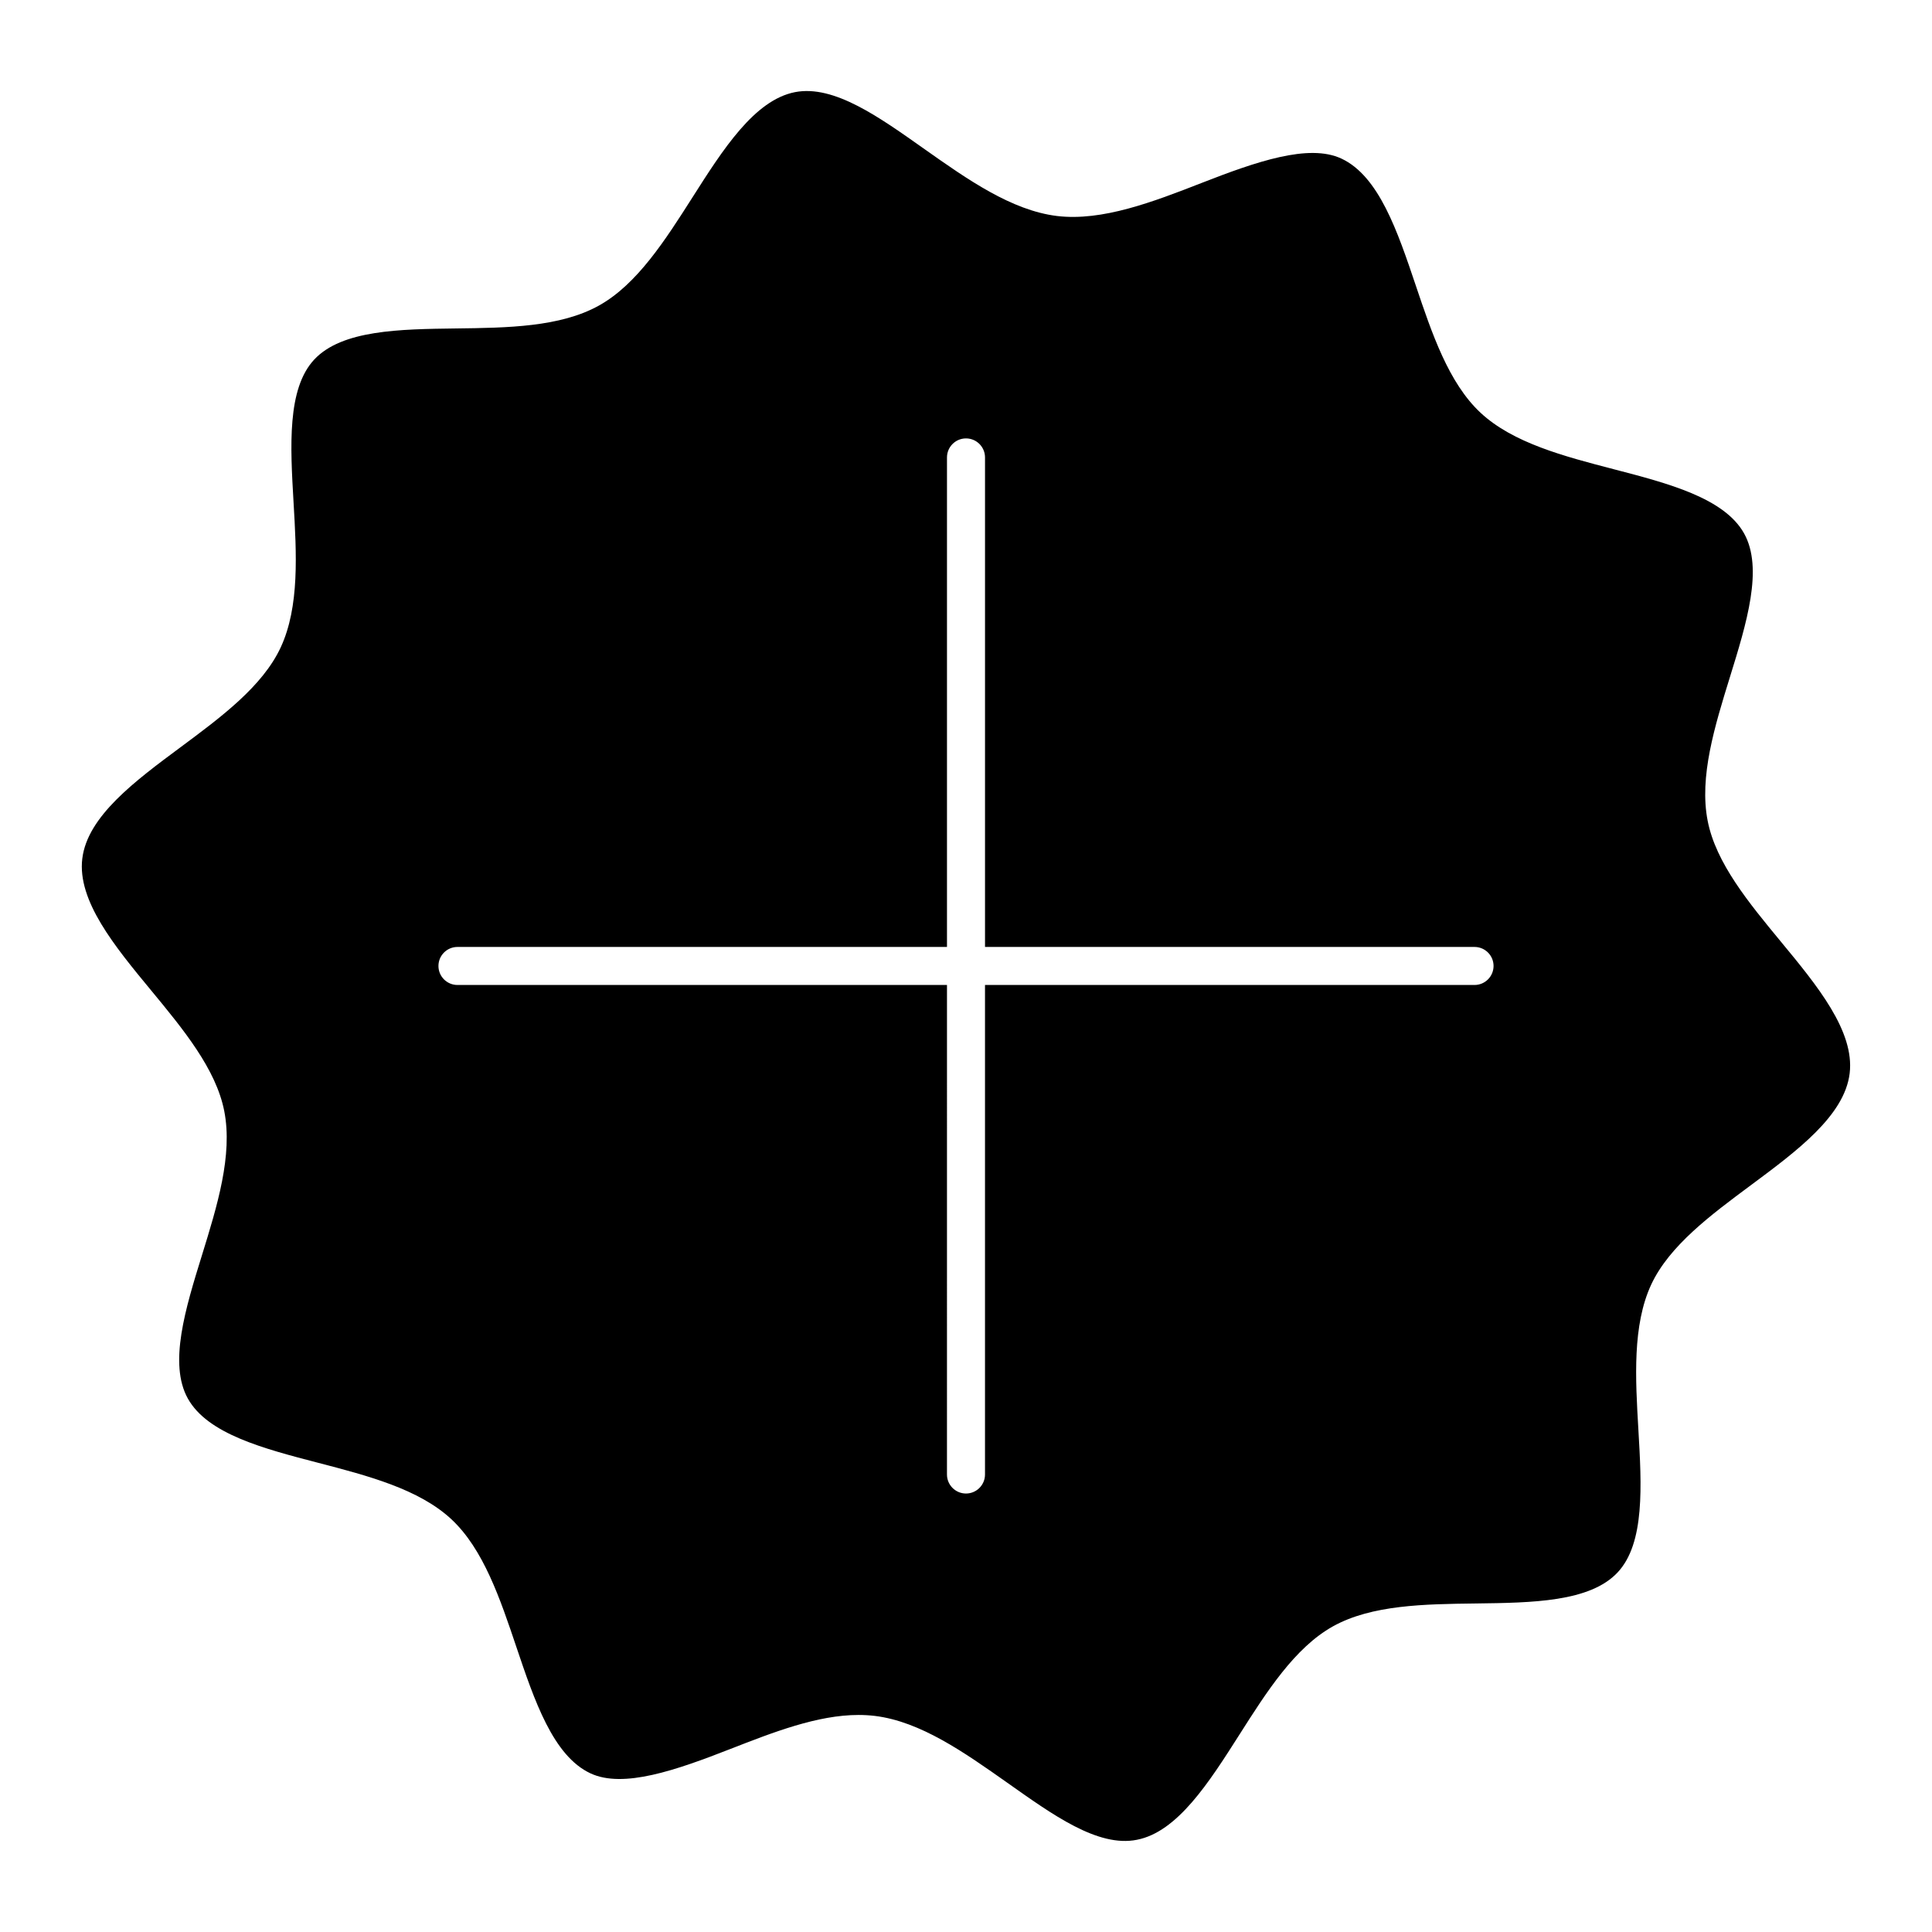 <?xml version="1.0" encoding="UTF-8"?>
<!-- Uploaded to: SVG Repo, www.svgrepo.com, Generator: SVG Repo Mixer Tools -->
<svg fill="#000000" width="800px" height="800px" version="1.1" viewBox="144 144 512 512" xmlns="http://www.w3.org/2000/svg">
 <path d="m608.05 458.05c12.172-9.039 24.758-18.379 26.129-29.582 1.359-11.195-8.613-23.297-18.27-34.973-8.445-10.227-17.18-20.797-19.355-31.941-2.297-11.699 1.883-25.16 5.914-38.188 4.375-14.125 8.898-28.738 3.738-37.996-5.25-9.402-20.141-13.281-34.562-17.027-13.121-3.414-26.672-6.941-35.277-14.953-8.473-7.898-12.906-21.059-17.191-33.797-4.797-14.238-9.754-28.949-19.711-33.574-8.637-4.019-22.551 0.816-37.031 6.469-12.855 5.019-26.328 10.188-38.289 8.758-12.09-1.473-23.758-9.703-35.047-17.664-11.941-8.434-24.023-17.18-34.41-15.164-10.762 2.106-19.105 15.203-27.164 27.871-7.215 11.336-14.68 23.055-24.797 28.688-10.277 5.723-24.285 5.894-37.836 6.066-14.895 0.191-30.289 0.383-37.625 8.254-7.227 7.758-6.328 23.016-5.473 37.777 0.797 13.621 1.613 27.699-3.406 38.5-4.785 10.297-15.801 18.48-26.461 26.391-12.172 9.027-24.758 18.379-26.117 29.574-1.359 11.184 8.605 23.266 18.258 34.945 8.453 10.238 17.199 20.816 19.367 31.98 2.289 11.688-1.883 25.16-5.914 38.188-4.375 14.117-8.887 28.727-3.738 37.977 5.25 9.422 20.152 13.289 34.57 17.039 13.121 3.414 26.672 6.941 35.277 14.953 8.473 7.898 12.918 21.07 17.199 33.797 4.797 14.227 9.742 28.938 19.688 33.555 8.676 4.019 22.582-0.816 37.051-6.481 11.336-4.422 23.055-9.008 33.945-9.008 1.461 0 2.902 0.082 4.324 0.25 12.113 1.473 23.77 9.715 35.055 17.672 11.949 8.434 24.043 17.25 34.41 15.156 10.762-2.098 19.105-15.203 27.164-27.871 7.203-11.336 14.66-23.043 24.777-28.688 10.277-5.715 24.285-5.894 37.836-6.066 14.902-0.191 30.301-0.371 37.633-8.254 7.227-7.75 6.34-23.016 5.481-37.777-0.797-13.621-1.613-27.699 3.406-38.5 4.801-10.285 15.812-18.457 26.453-26.355zm-73.285-53.02h-129.73v129.73c0 2.781-2.258 5.039-5.039 5.039s-5.039-2.258-5.039-5.039l0.004-129.73h-129.73c-2.781 0-5.039-2.258-5.039-5.039s2.258-5.039 5.039-5.039h129.73v-129.73c0-2.781 2.258-5.039 5.039-5.039s5.039 2.258 5.039 5.039v129.73h129.73c2.781 0 5.039 2.258 5.039 5.039-0.004 2.781-2.262 5.039-5.043 5.039z"/>
</svg>